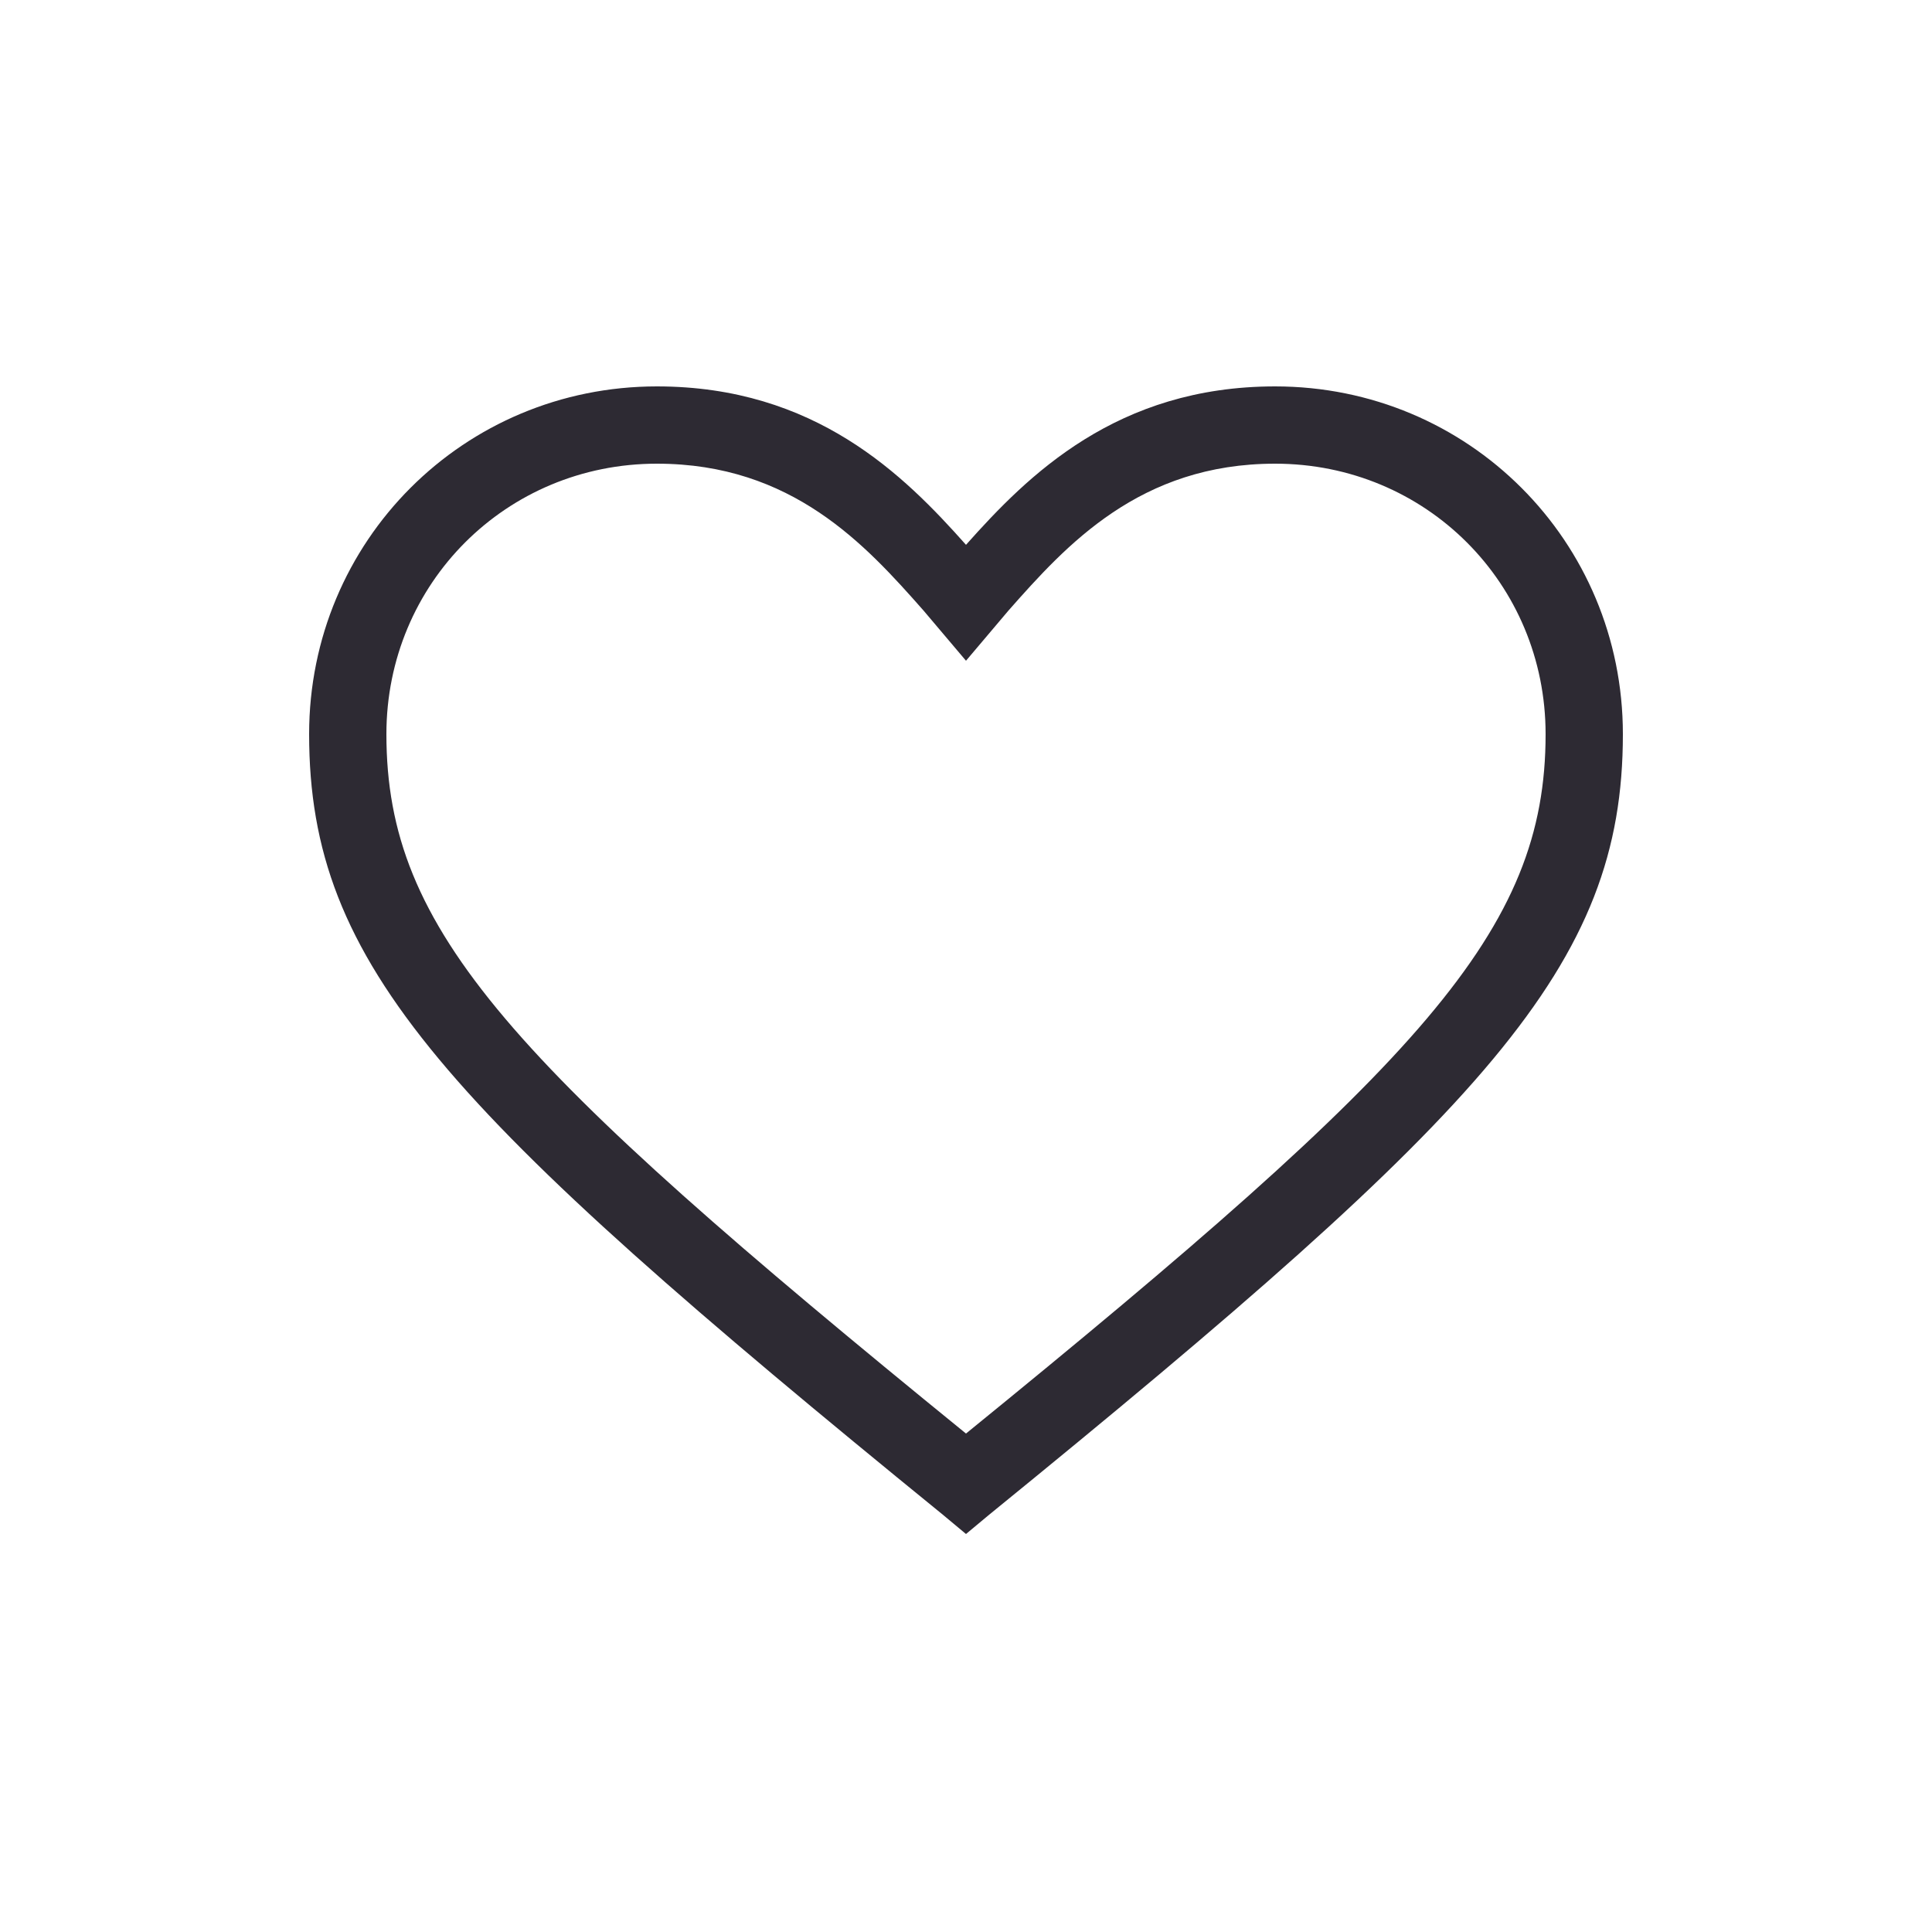<?xml version="1.0" encoding="UTF-8"?> <svg xmlns="http://www.w3.org/2000/svg" width="22" height="22" viewBox="0 0 22 22" fill="none"><path d="M11 17.468L10.736 17.248C5.06 12.628 3.52 11 3.52 8.36C3.52 6.16 5.28 4.4 7.48 4.4C9.284 4.4 10.296 5.412 11 6.204C11.704 5.412 12.716 4.4 14.52 4.4C16.72 4.4 18.48 6.16 18.48 8.36C18.48 11 16.94 12.628 11.264 17.248L11 17.468ZM7.48 5.28C5.764 5.28 4.4 6.644 4.4 8.36C4.4 10.604 5.808 12.1 11 16.324C16.192 12.1 17.6 10.604 17.6 8.36C17.6 6.644 16.236 5.28 14.52 5.28C12.98 5.28 12.144 6.204 11.484 6.952L11 7.524L10.516 6.952C9.856 6.204 9.02 5.28 7.48 5.28Z" fill="#2D2A33"></path></svg> 